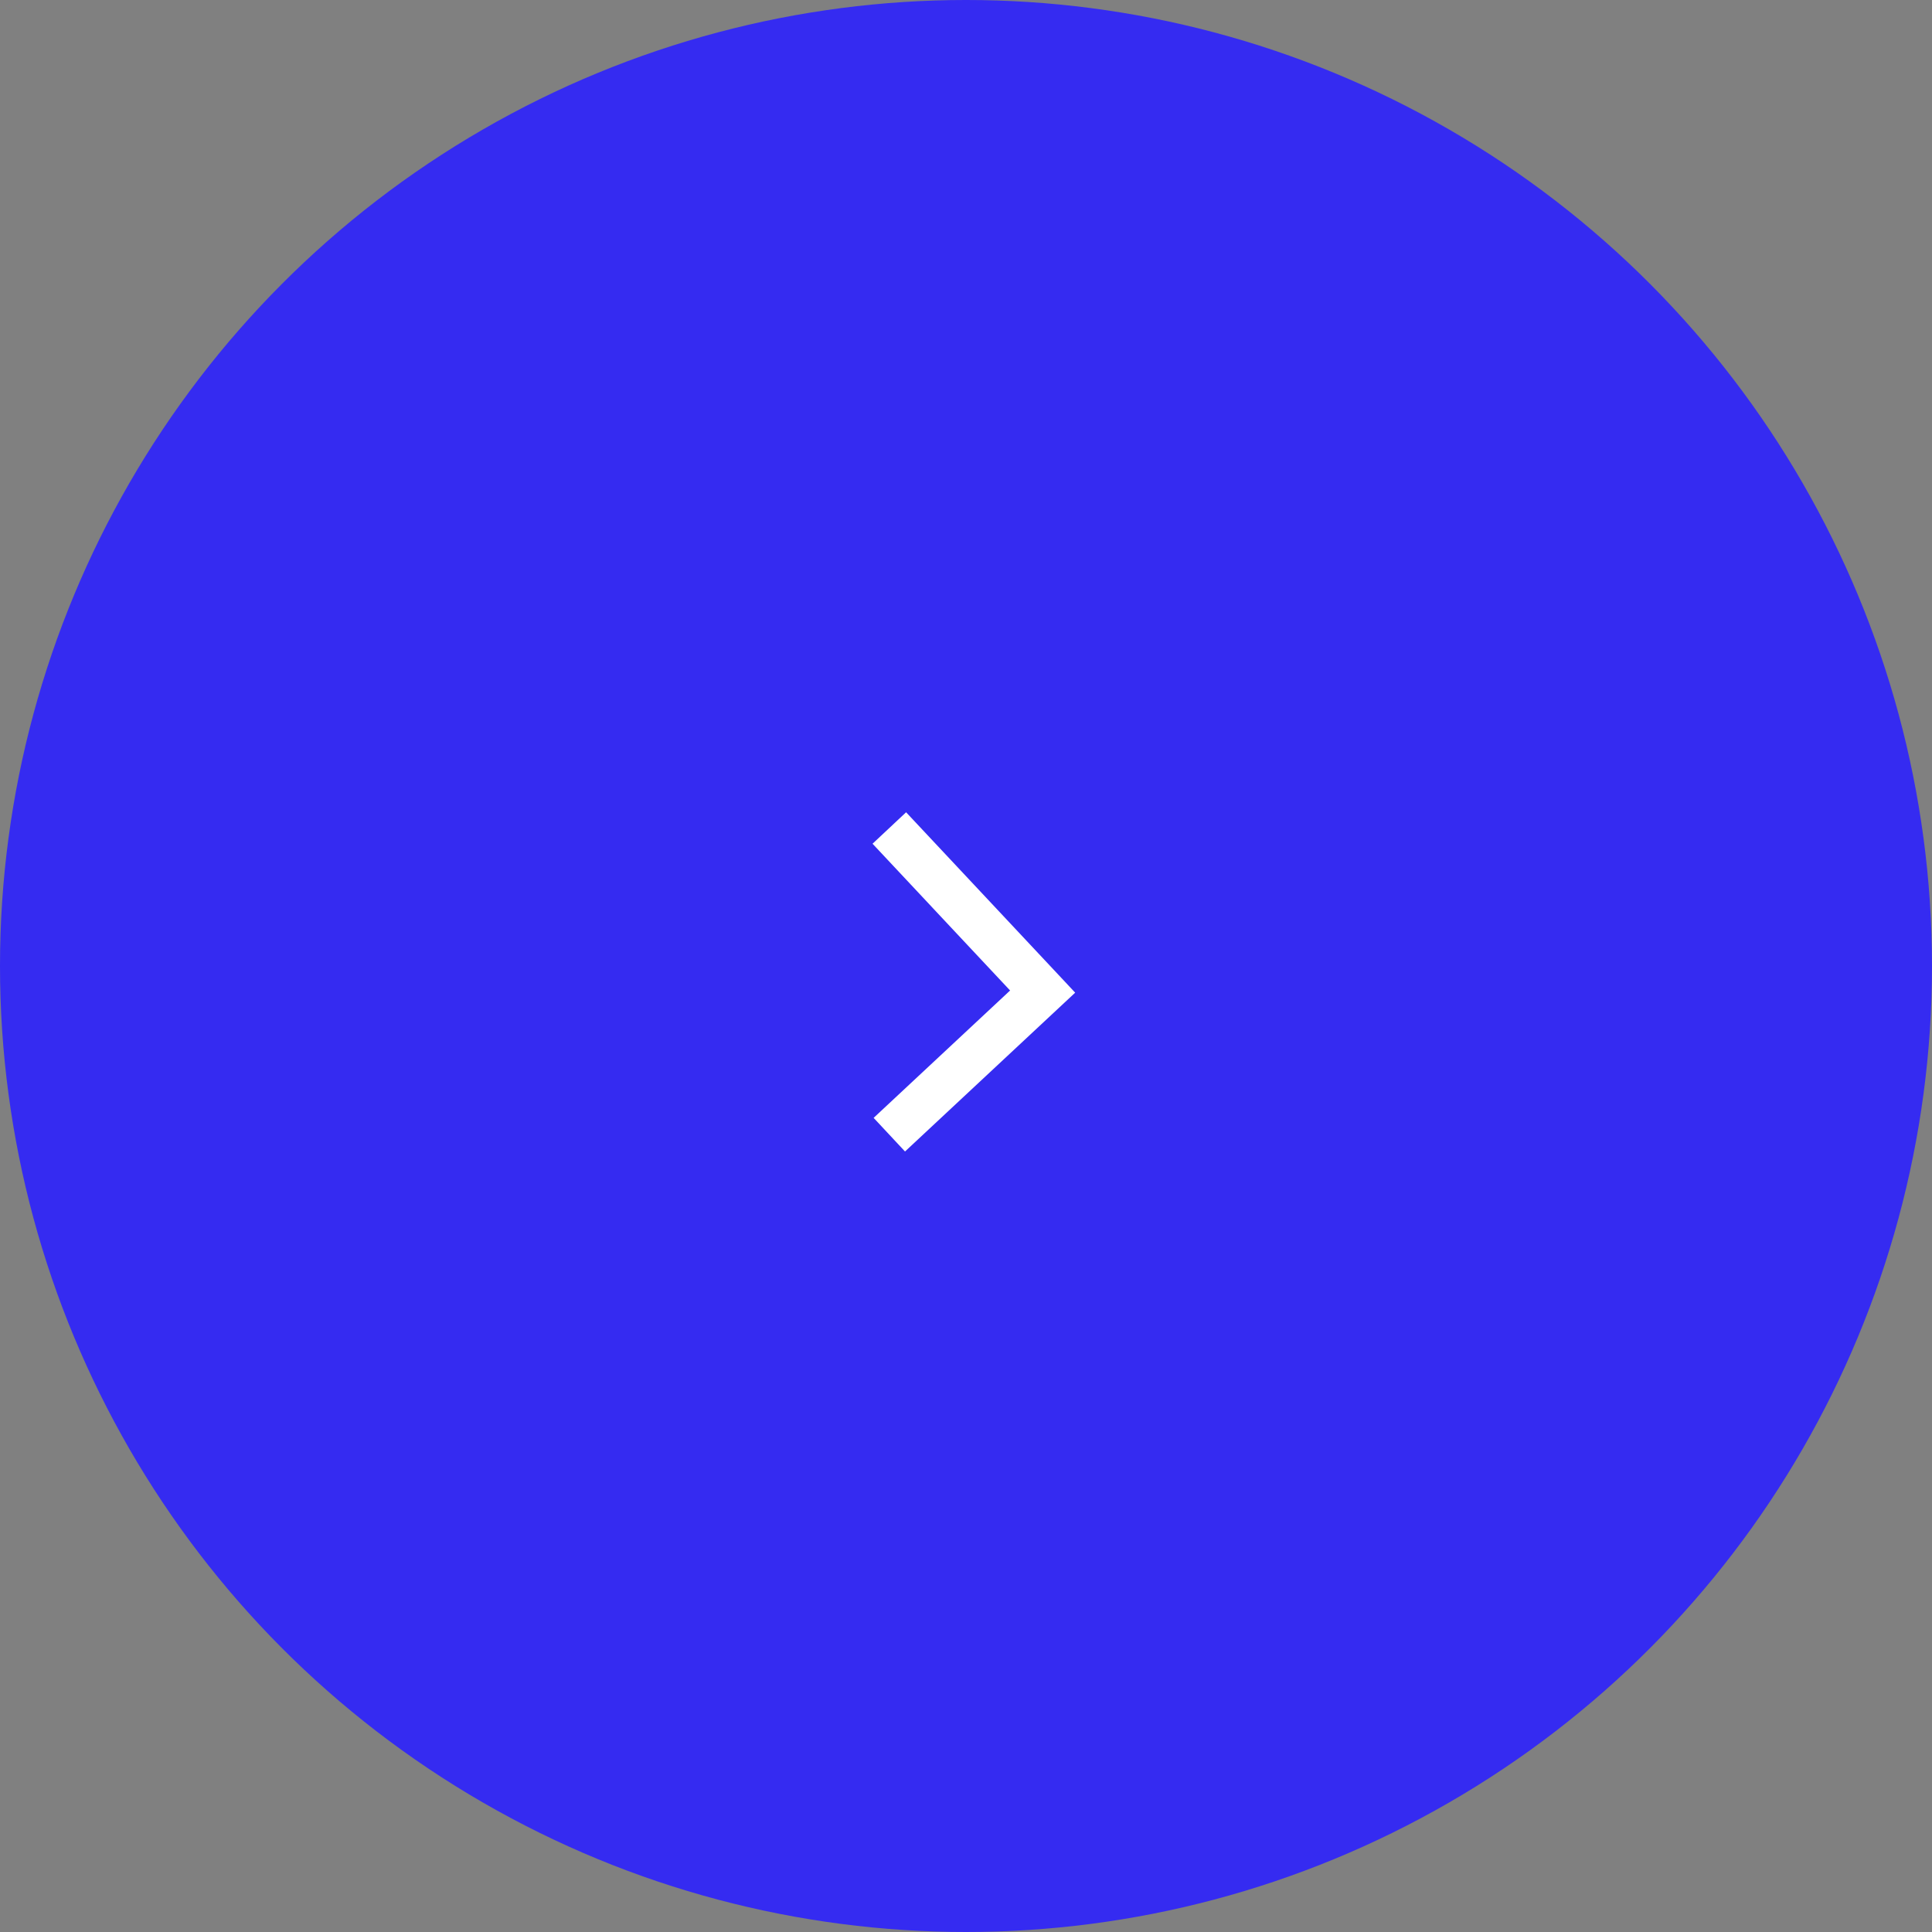 <svg width="42" height="42" viewBox="0 0 42 42" fill="none" xmlns="http://www.w3.org/2000/svg">
<rect x="0" y="0" width="42" height="42" fill="#808080" stroke="none"/>
<circle cx="21" cy="21" r="21" fill="#352BF1"/>
<path d="M19.333 18L22.666 21.556L19.333 24.667" stroke="white"/>
</svg>
